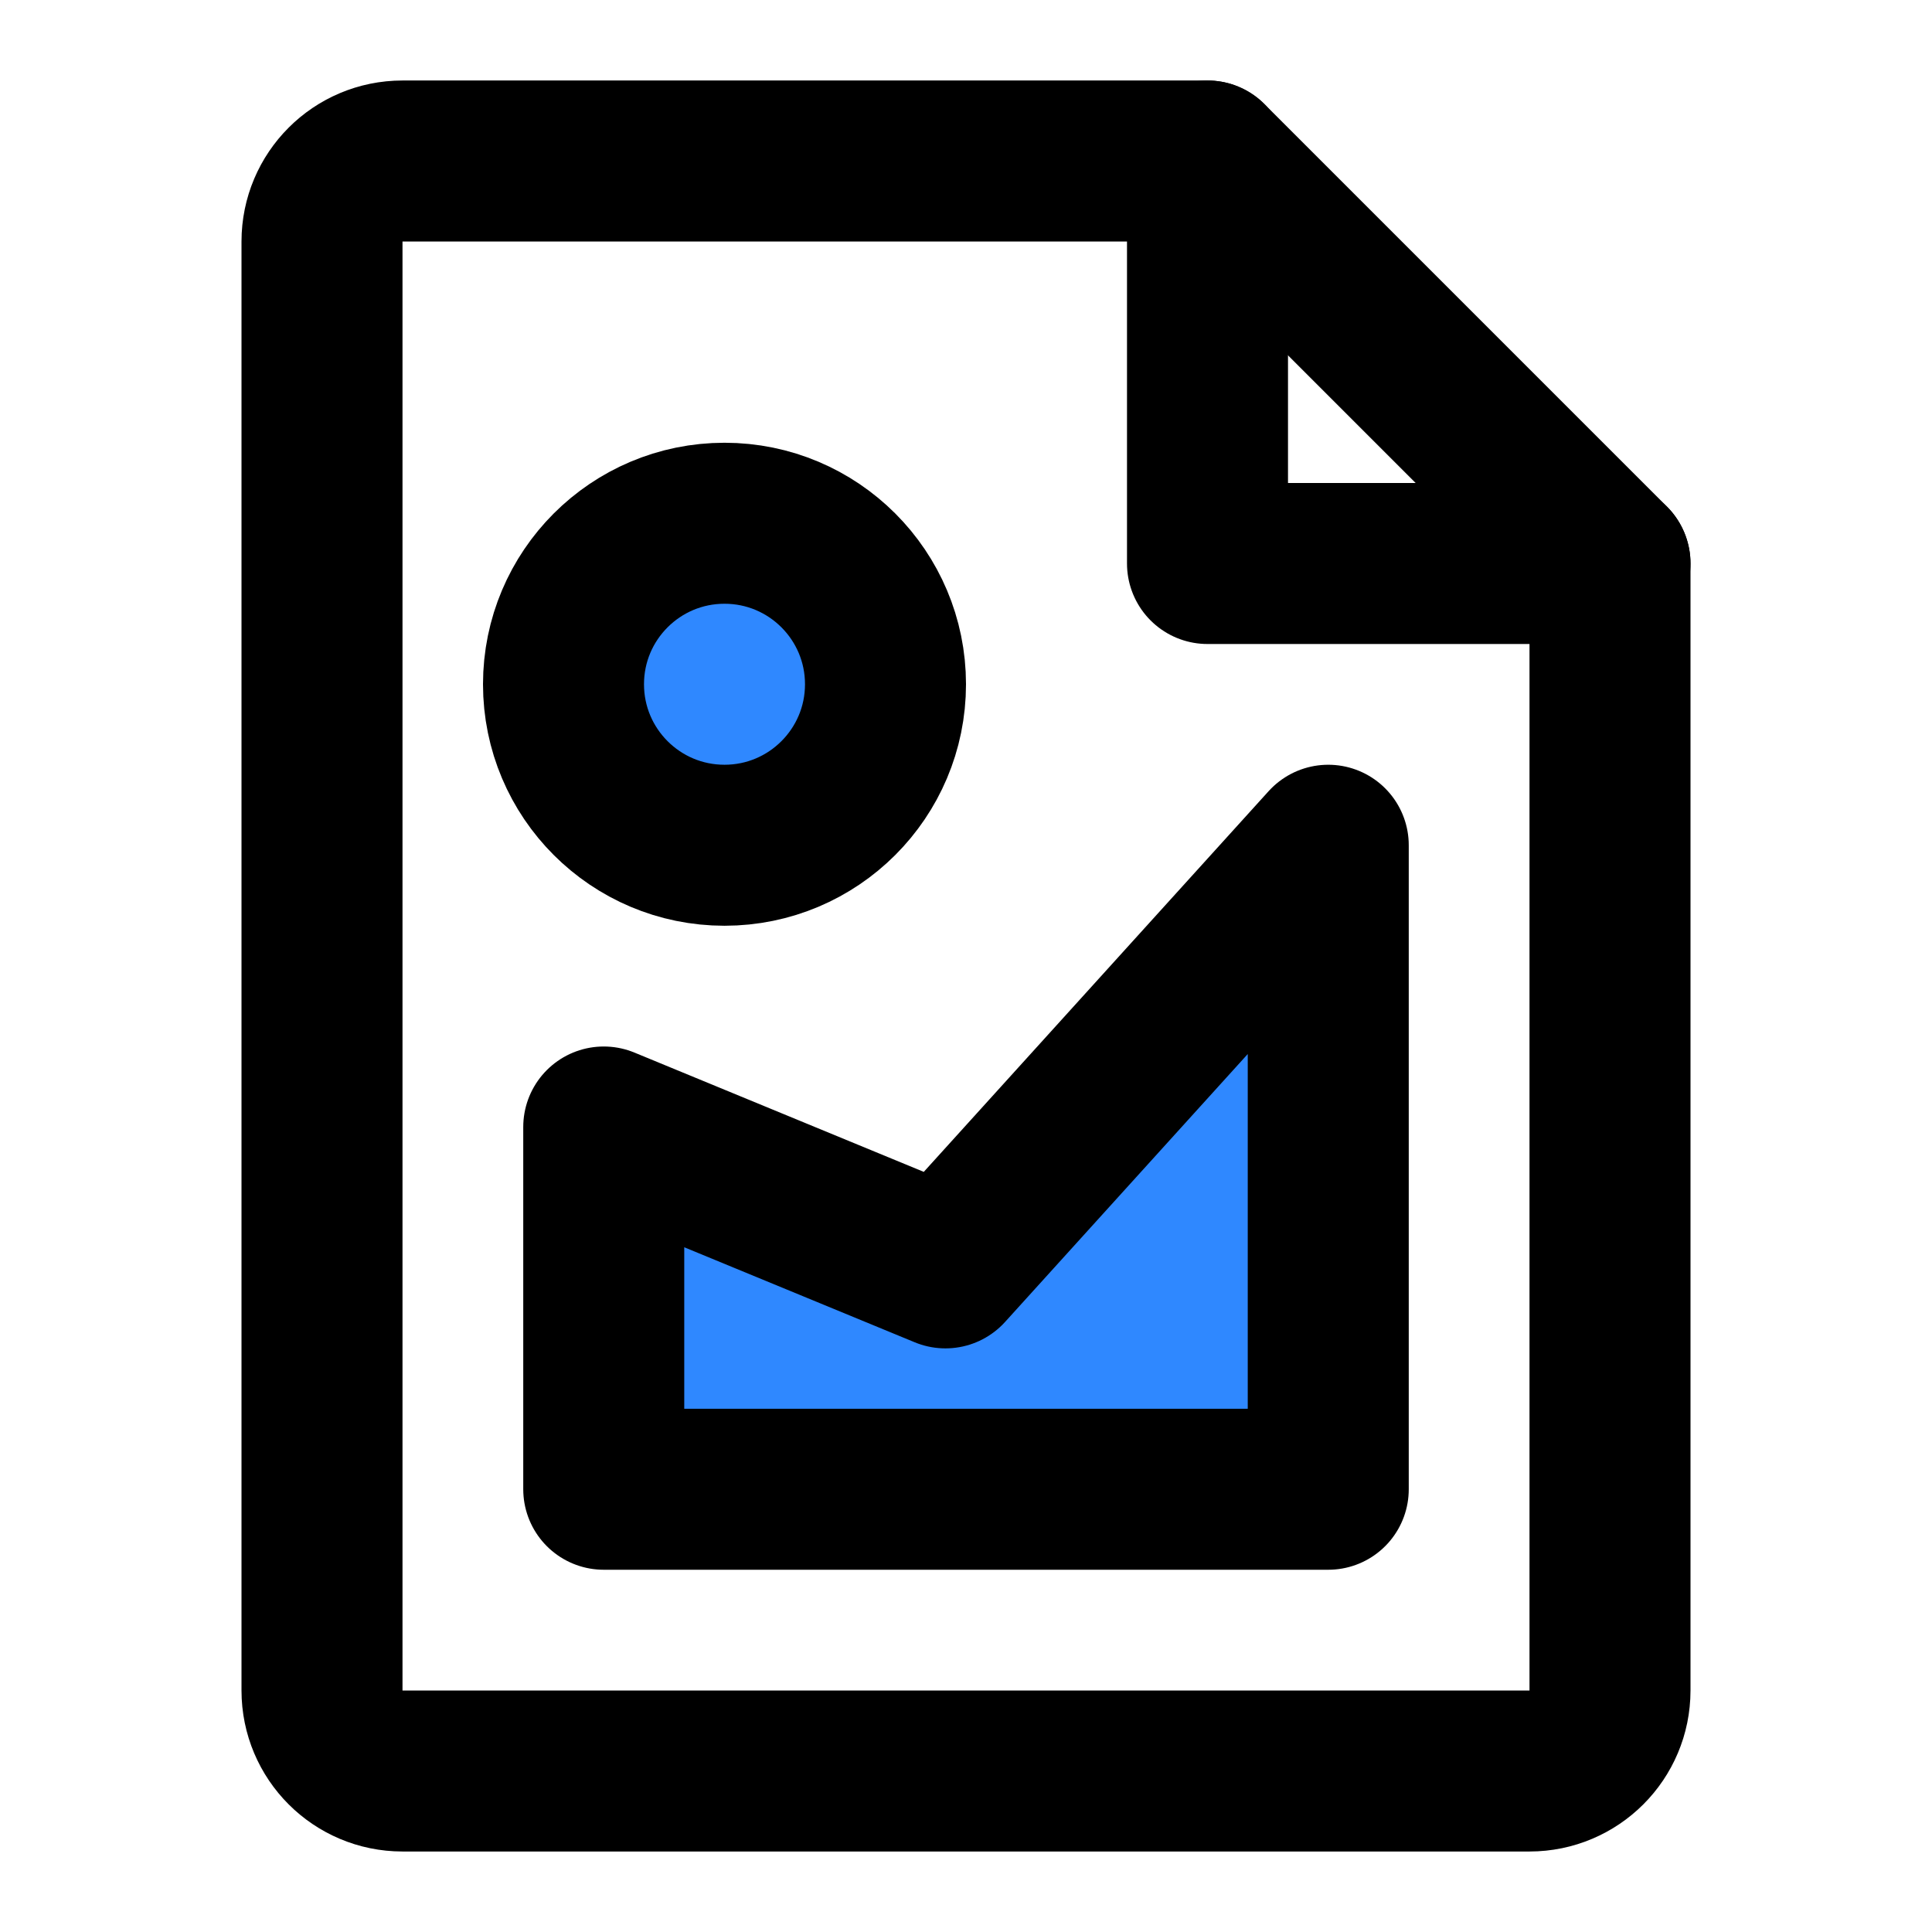 <?xml version="1.0" encoding="utf-8"?><!-- Uploaded to: SVG Repo, www.svgrepo.com, Generator: SVG Repo Mixer Tools -->
<svg width="800px" height="800px" viewBox="0 0 48 48" fill="none" xmlns="http://www.w3.org/2000/svg">
<circle cx="18" cy="17" r="4" fill="#2F88FF" stroke="#000000" stroke-width="4" stroke-linecap="round" stroke-linejoin="round"/>
<path d="M15 28V37H33V21L23.489 31.5L15 28Z" fill="#2F88FF" stroke="#000000" stroke-width="4" stroke-linecap="round" stroke-linejoin="round"/>
<path d="M10 44H38C39.105 44 40 43.105 40 42V14L30 4H10C8.895 4 8 4.895 8 6V42C8 43.105 8.895 44 10 44Z" stroke="#000000" stroke-width="4" stroke-linecap="round" stroke-linejoin="round"/>
<path d="M30 4V14H40" stroke="#000000" stroke-width="4" stroke-linecap="round" stroke-linejoin="round"/>
</svg>